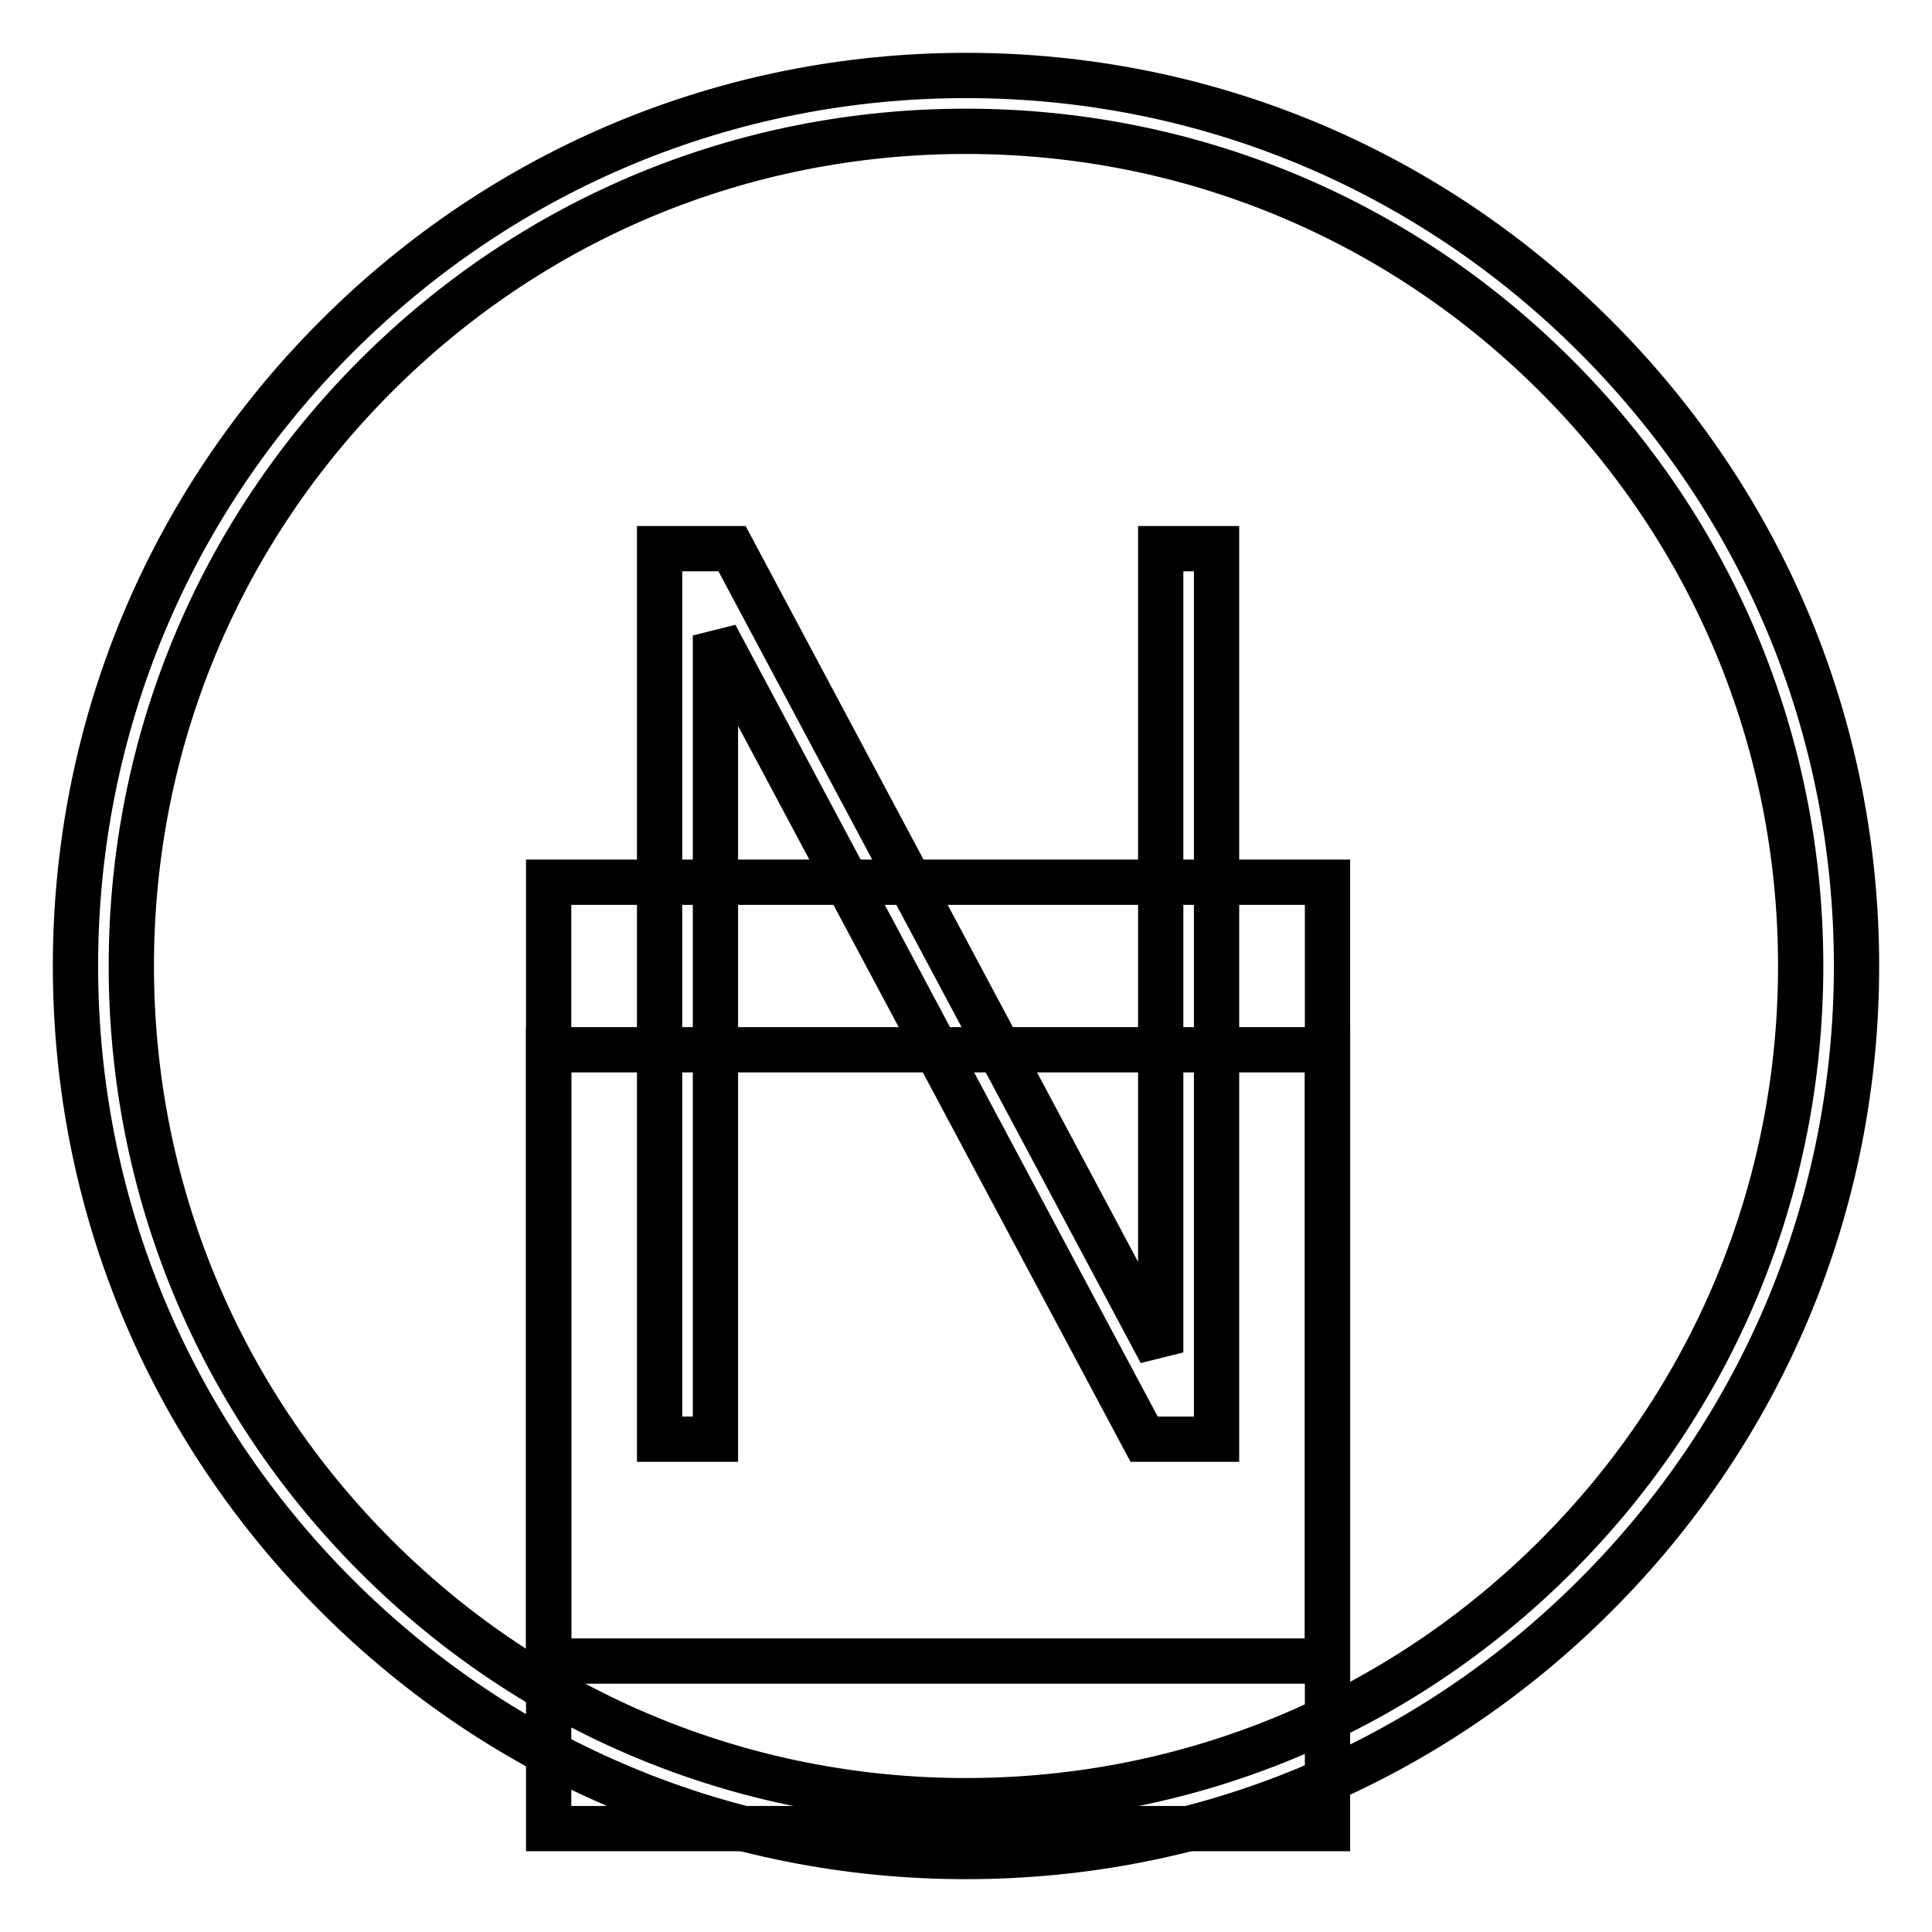 <?xml version="1.0" encoding="utf-8"?>
<!-- Svg Vector Icons : http://www.onlinewebfonts.com/icon -->
<!DOCTYPE svg PUBLIC "-//W3C//DTD SVG 1.1//EN" "http://www.w3.org/Graphics/SVG/1.1/DTD/svg11.dtd">
<svg version="1.1" xmlns="http://www.w3.org/2000/svg" xmlns:xlink="http://www.w3.org/1999/xlink" x="0px" y="0px" viewBox="0 0 256 256" enable-background="new 0 0 256 256" xml:space="preserve">
<g> <g> <path stroke-width="6" fill-opacity="0" stroke="#000000"  d="M128,246c-31.5,0-61.1-12.3-83.4-34.6C22.3,189.1,10,159.5,10,128c0-31.5,12.3-61.1,34.6-83.4  C66.9,22.3,96.5,10,128,10c31.5,0,61.1,12.3,83.4,34.6C233.7,66.9,246,96.5,246,128c0,31.5-12.3,61.1-34.6,83.4  C189.1,233.7,159.5,246,128,246z M128,17.4c-29.6,0-57.3,11.5-78.2,32.4C28.9,70.7,17.4,98.5,17.4,128c0,29.5,11.5,57.3,32.4,78.2  c20.9,20.9,48.7,32.4,78.2,32.4c29.5,0,57.3-11.5,78.2-32.4c20.9-20.9,32.4-48.7,32.4-78.2c0-29.5-11.5-57.3-32.4-78.2  C185.3,28.9,157.5,17.4,128,17.4z"/> </g> <g> <path stroke-width="6" fill-opacity="0" stroke="#000000"  d="M161.2 190.7L151.6 190.7 94.8 84.2 94.8 190.7 87.4 190.7 87.4 72.7 97 72.7 153.8 179.2 153.8 72.7 161.2 72.7 z"/> </g> <g> <path stroke-width="6" fill-opacity="0" stroke="#000000"  d="M72.7 116.9h103.2v103.2h-103.2z"/> </g> <g> <path stroke-width="6" fill-opacity="0" stroke="#000000"  d="M72.7 139.1h103.2v103.2h-103.2z"/> </g></g>
</svg>